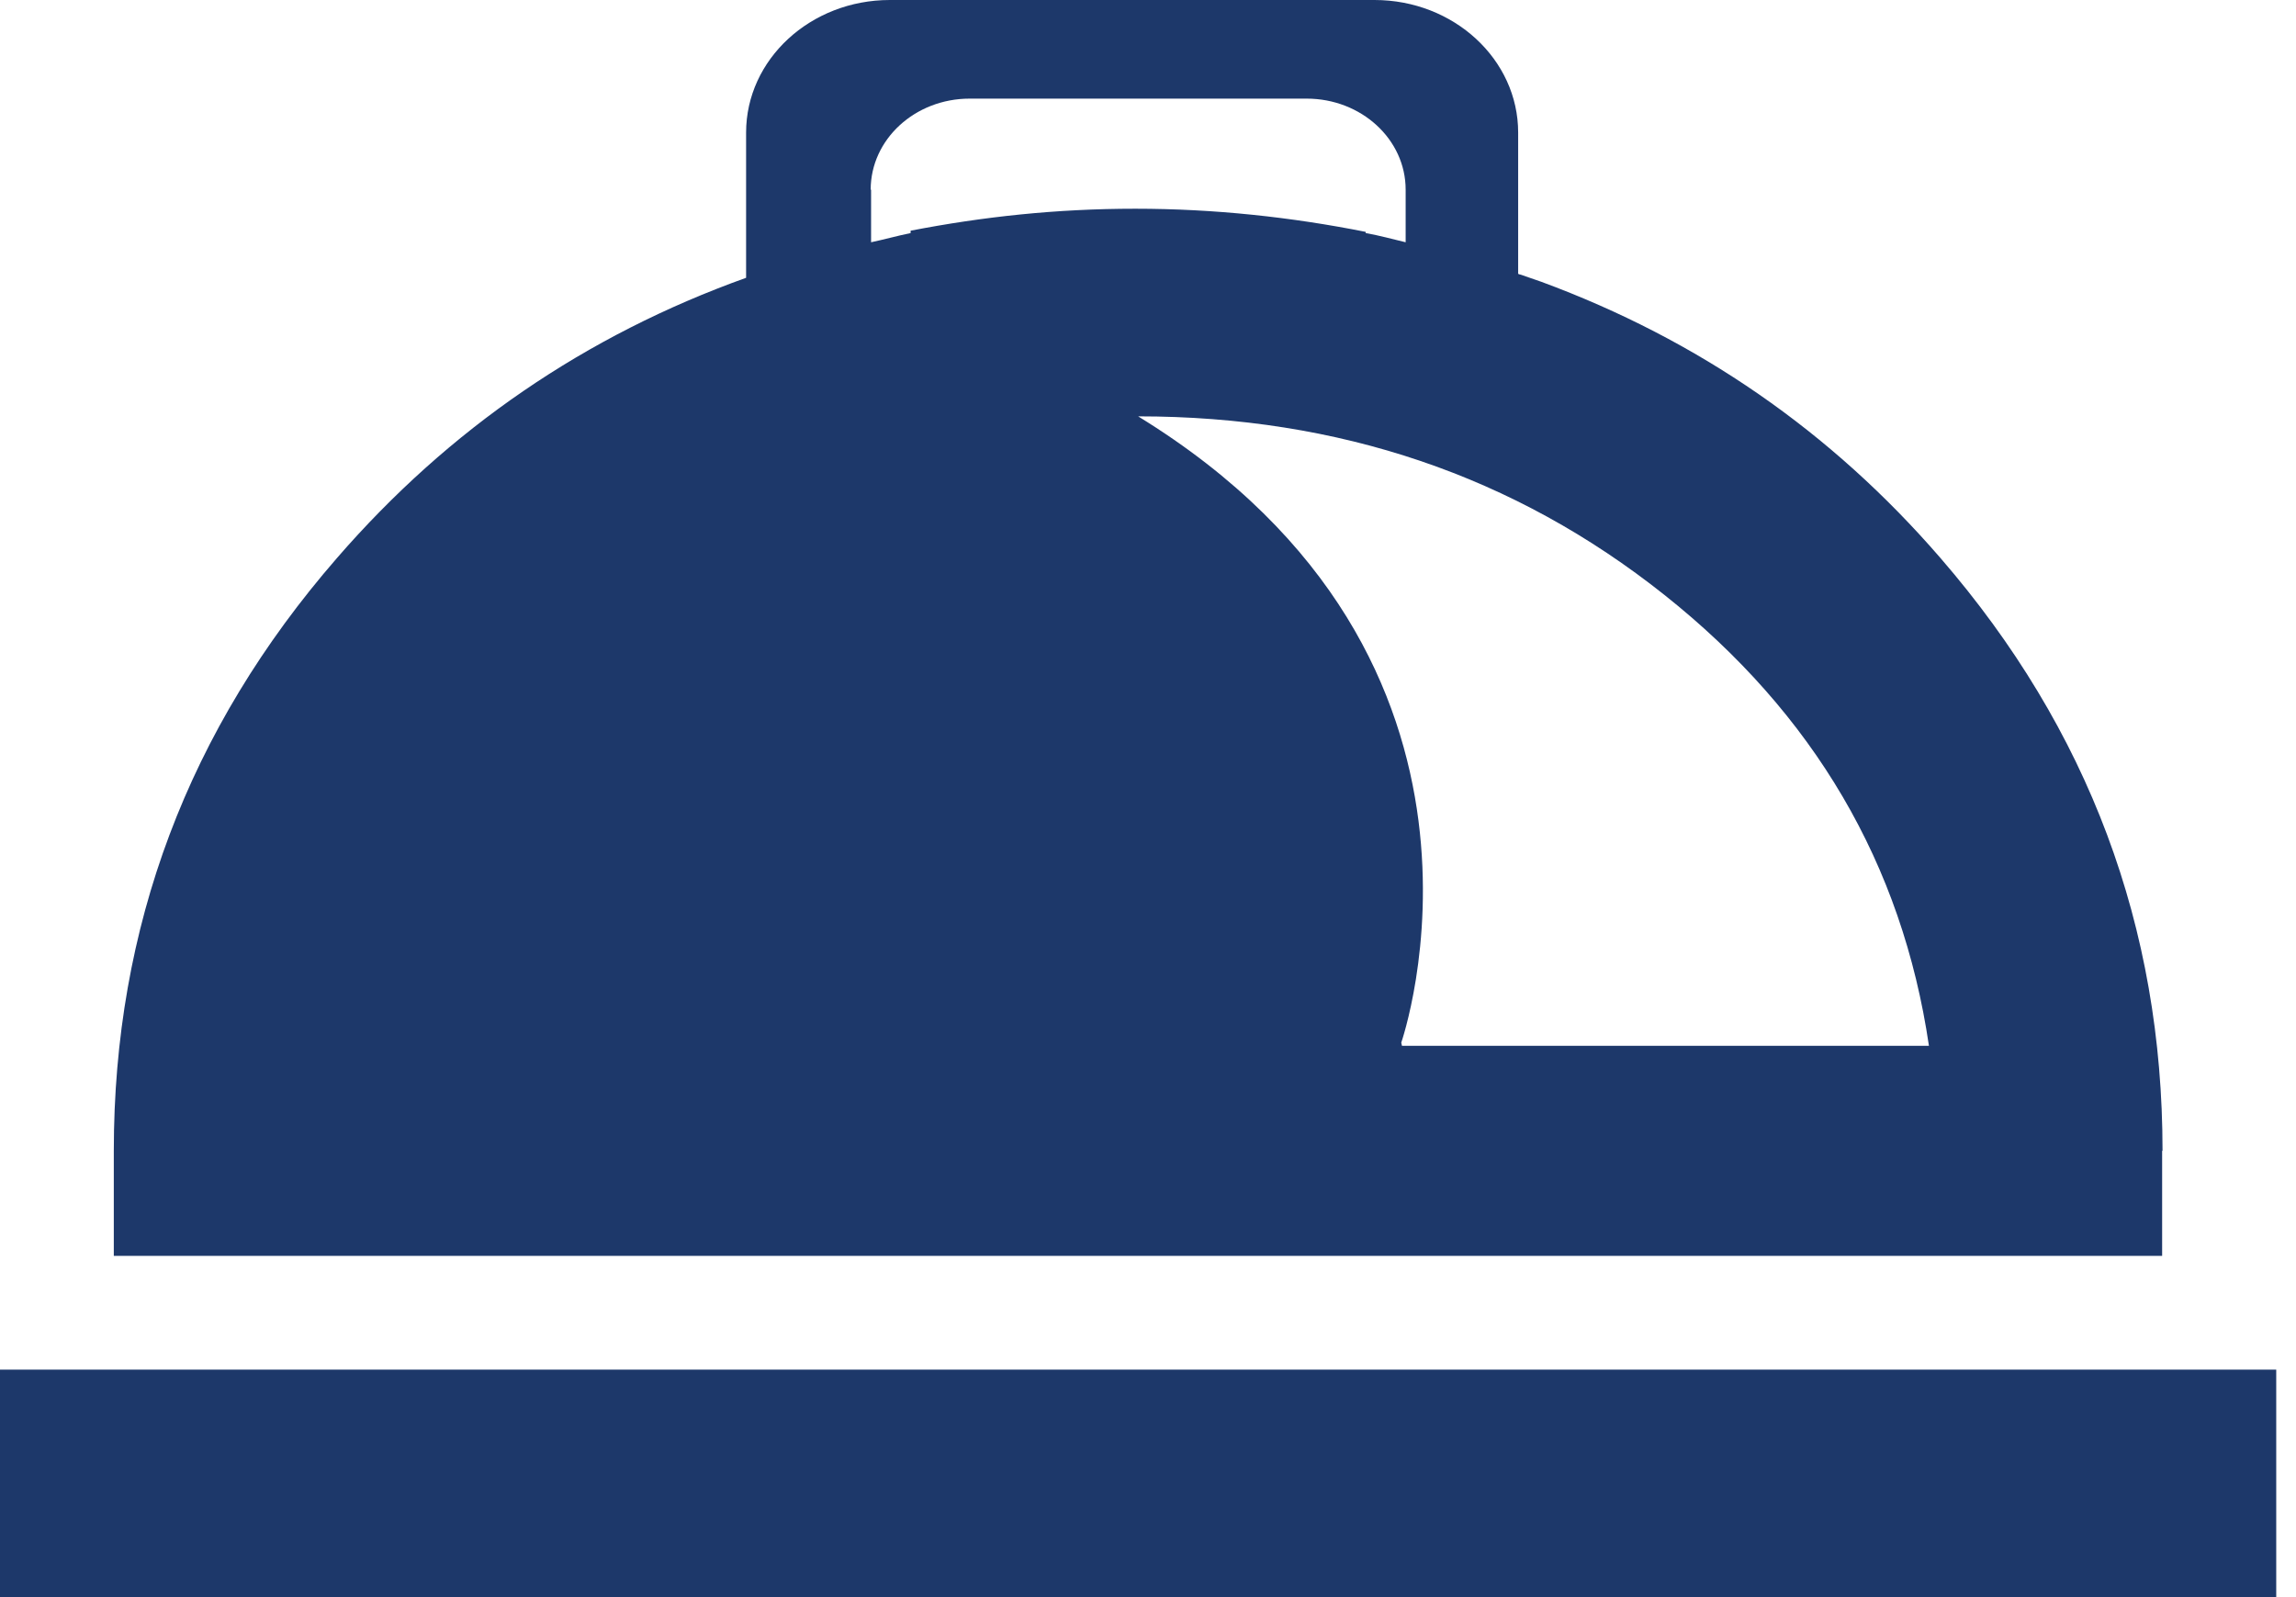 <svg width="23" height="16" viewBox="0 0 23 16" fill="none" xmlns="http://www.w3.org/2000/svg">
<path d="M21.663 11.529C21.663 9.286 20.923 7.306 19.439 5.591C18.343 4.323 17.012 3.403 15.44 2.823C15.372 2.799 15.304 2.775 15.232 2.751C15.224 2.751 15.216 2.747 15.208 2.743V1.328C15.208 0.596 14.564 0 13.769 0H8.914C8.118 0 7.474 0.596 7.474 1.328V2.783C5.867 3.359 4.499 4.295 3.375 5.591C1.884 7.306 1.14 9.286 1.14 11.529V12.581H21.659V11.529H21.663ZM8.722 1.9C8.722 1.396 9.166 0.988 9.714 0.988H13.089C13.637 0.988 14.081 1.396 14.081 1.9V2.427C13.948 2.395 13.817 2.359 13.681 2.335V2.323C12.937 2.175 12.165 2.091 11.373 2.091C10.581 2.091 9.846 2.171 9.122 2.311V2.335C8.986 2.363 8.858 2.399 8.726 2.427V1.9H8.722ZM14.044 10.477L14.037 10.445C14.037 10.445 15.376 6.61 11.401 4.171C13.417 4.171 15.172 4.767 16.672 5.959C18.172 7.15 19.055 8.658 19.323 10.477H14.044Z" fill="#1D386A"/>
<path d="M22.802 13.721H0V16H22.802V13.721Z" fill="#1D386A"/>
</svg>
